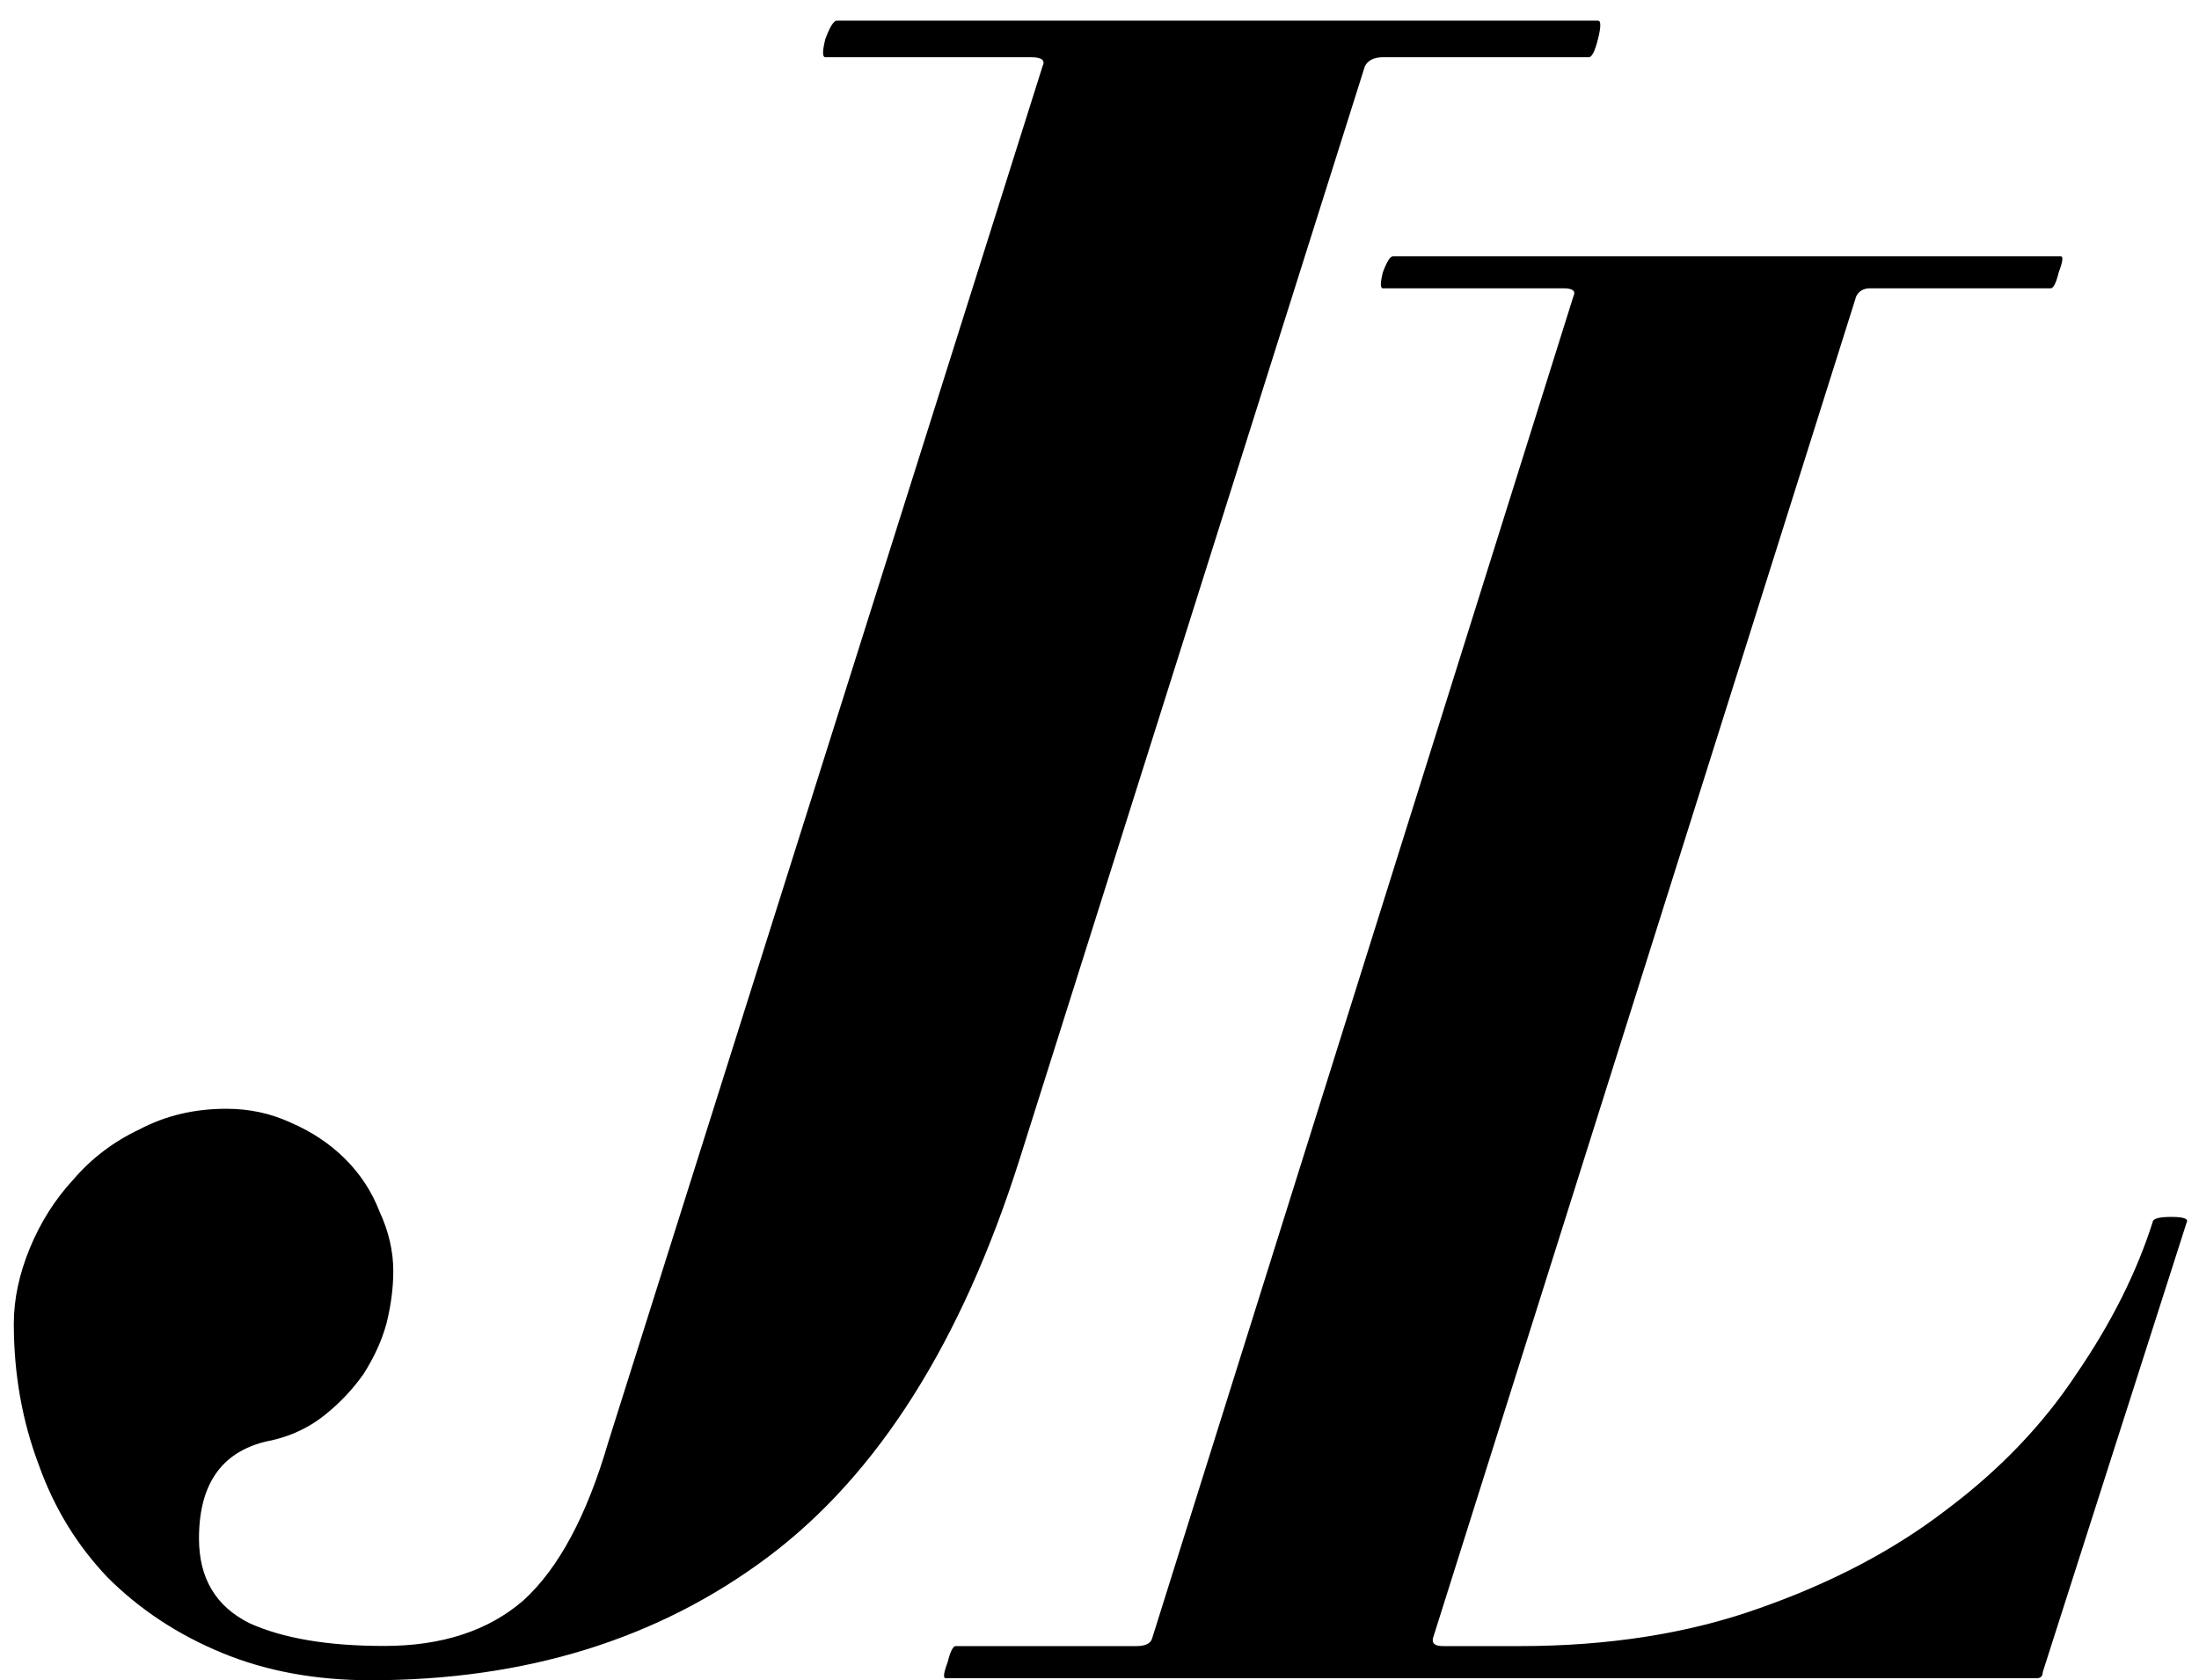 <svg width="106" height="81" viewBox="0 0 106 81" fill="none" xmlns="http://www.w3.org/2000/svg">
<path d="M77.03 0.996H40.335C40.188 0.996 40.005 1.29 39.785 1.878C39.638 2.465 39.638 2.759 39.785 2.759H49.702C50.216 2.759 50.4 2.906 50.253 3.2L29.316 69.536C28.288 73.062 26.929 75.597 25.239 77.139C23.549 78.609 21.309 79.343 18.517 79.343C15.799 79.343 13.632 78.976 12.016 78.241C10.4 77.433 9.592 76.074 9.592 74.164C9.592 71.446 10.767 69.867 13.118 69.426C14.073 69.206 14.918 68.801 15.652 68.214C16.387 67.626 17.011 66.965 17.526 66.23C18.04 65.422 18.407 64.614 18.628 63.806C18.848 62.925 18.958 62.08 18.958 61.272C18.958 60.317 18.738 59.362 18.297 58.407C17.93 57.452 17.379 56.607 16.644 55.872C15.909 55.138 15.028 54.55 13.999 54.109C13.044 53.668 12.016 53.448 10.914 53.448C9.371 53.448 7.975 53.779 6.727 54.44C5.478 55.027 4.413 55.835 3.531 56.864C2.649 57.819 1.952 58.921 1.437 60.17C0.923 61.419 0.666 62.631 0.666 63.806C0.666 66.23 1.07 68.508 1.878 70.638C2.613 72.695 3.715 74.495 5.184 76.037C6.727 77.58 8.563 78.792 10.694 79.674C12.824 80.555 15.211 80.996 17.856 80.996C25.349 80.996 31.74 79.013 37.03 75.046C42.319 71.079 46.359 64.688 49.151 55.872L65.79 3.2C65.937 2.906 66.231 2.759 66.671 2.759H76.589C76.736 2.759 76.883 2.465 77.03 1.878C77.177 1.29 77.177 0.996 77.03 0.996Z" fill="black"/>
<path d="M105.428 58.855C105.428 58.726 105.17 58.661 104.654 58.661C104.139 58.661 103.849 58.726 103.784 58.855C103.011 61.304 101.786 63.753 100.111 66.202C98.499 68.651 96.404 70.843 93.826 72.776C91.313 74.71 88.316 76.289 84.835 77.514C81.419 78.738 77.552 79.35 73.234 79.35H69.56C69.173 79.35 69.012 79.222 69.076 78.964L89.476 14.285C89.605 14.027 89.83 13.898 90.153 13.898H98.854C98.983 13.898 99.112 13.641 99.24 13.125C99.434 12.609 99.466 12.352 99.337 12.352H67.143C67.014 12.352 66.853 12.609 66.659 13.125C66.531 13.641 66.531 13.898 66.659 13.898H75.361C75.812 13.898 75.973 14.027 75.844 14.285L55.541 78.964C55.477 79.222 55.219 79.35 54.768 79.35H46.067C45.938 79.35 45.809 79.608 45.68 80.124C45.486 80.64 45.454 80.897 45.583 80.897H98.177C98.37 80.897 98.467 80.801 98.467 80.607L105.428 58.855Z" fill="black"/>
</svg>
